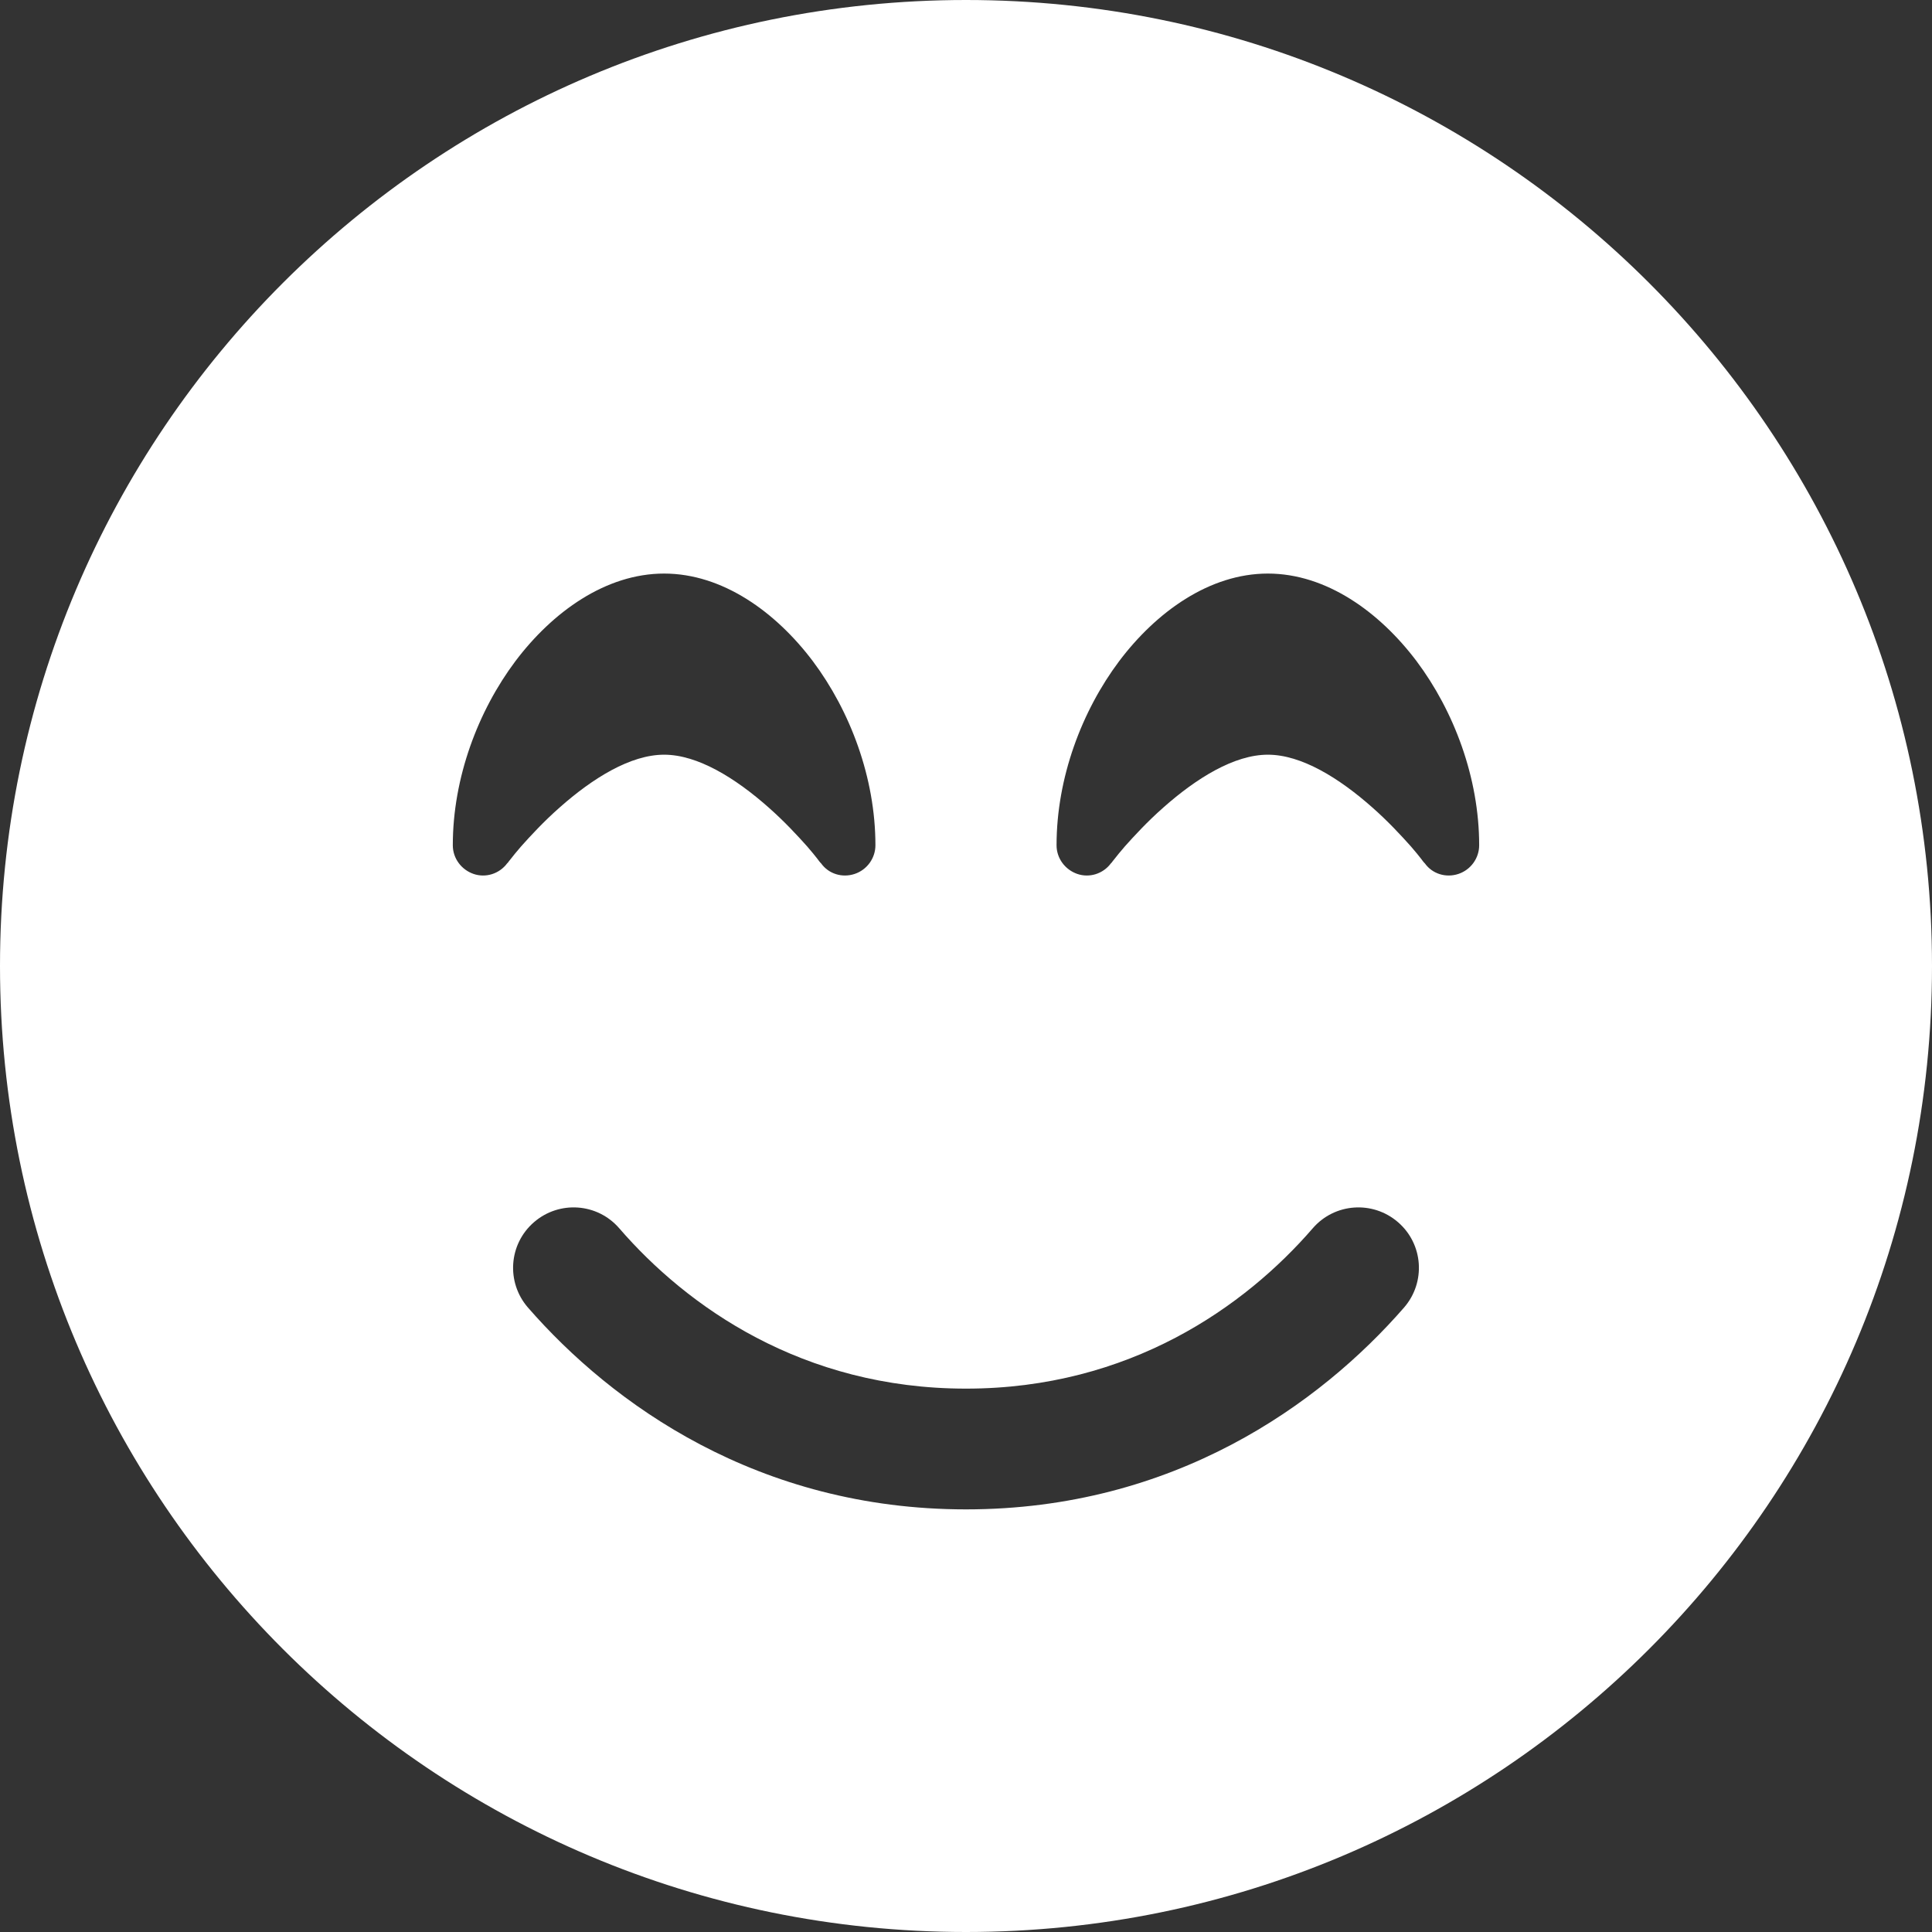 <?xml version="1.0" encoding="utf-8"?>
<!-- Generator: Adobe Illustrator 16.0.4, SVG Export Plug-In . SVG Version: 6.00 Build 0)  -->
<!DOCTYPE svg PUBLIC "-//W3C//DTD SVG 1.1//EN" "http://www.w3.org/Graphics/SVG/1.1/DTD/svg11.dtd">
<svg version="1.1" id="Ebene_1" xmlns="http://www.w3.org/2000/svg" xmlns:xlink="http://www.w3.org/1999/xlink" x="0px" y="0px"
	 width="250px" height="250px" viewBox="0 0 250 250" enable-background="new 0 0 250 250" xml:space="preserve">
<rect x="0" y="0" width="250" height="250" fill="#333333" stroke="none"/>
<path fill="#FFFFFF" d="M125,250c69.043,0,125-55.957,125-125S194.043,0,125,0S0,55.957,0,125S55.957,250,125,250z M80.127,158.936
	c8.74,10.107,23.682,20.752,44.873,20.752s36.133-10.645,44.873-20.752c2.832-3.271,7.764-3.613,11.035-0.781
	s3.613,7.764,0.781,11.035c-10.889,12.5-29.785,26.123-56.689,26.123s-45.801-13.623-56.689-26.123
	c-2.832-3.271-2.49-8.203,0.781-11.035S77.295,155.664,80.127,158.936z M106.25,111.719L106.25,111.719L106.25,111.719l-0.098-0.098
	c-0.098-0.098-0.195-0.244-0.342-0.439c-0.293-0.391-0.781-0.977-1.367-1.66c-1.221-1.367-2.93-3.223-4.98-5.029
	c-4.297-3.809-9.18-6.836-13.525-6.836s-9.229,3.027-13.525,6.836c-2.051,1.807-3.76,3.662-4.98,5.029
	c-0.586,0.684-1.074,1.27-1.367,1.66c-0.146,0.195-0.293,0.342-0.342,0.439l-0.098,0.098l0,0l0,0l0,0
	c-1.025,1.367-2.783,1.904-4.346,1.367s-2.686-2.002-2.686-3.711c0-8.74,3.271-17.383,8.105-23.828
	c4.785-6.348,11.67-11.328,19.238-11.328s14.453,4.98,19.238,11.328c4.834,6.445,8.105,15.088,8.105,23.828
	c0,1.66-1.074,3.174-2.686,3.711S107.227,113.086,106.25,111.719L106.25,111.719L106.25,111.719L106.25,111.719z M184.375,111.719
	L184.375,111.719l-0.098-0.098c-0.098-0.098-0.195-0.244-0.342-0.439c-0.293-0.391-0.781-0.977-1.367-1.66
	c-1.221-1.367-2.93-3.223-4.98-5.029c-4.297-3.809-9.18-6.836-13.525-6.836s-9.229,3.027-13.525,6.836
	c-2.051,1.807-3.76,3.662-4.98,5.029c-0.586,0.684-1.074,1.27-1.367,1.66c-0.146,0.195-0.293,0.342-0.342,0.439l-0.098,0.098l0,0
	l0,0l0,0c-1.025,1.367-2.783,1.904-4.346,1.367s-2.686-2.002-2.686-3.711c0-8.74,3.271-17.383,8.105-23.828
	c4.785-6.348,11.67-11.328,19.238-11.328s14.453,4.98,19.238,11.328c4.834,6.445,8.105,15.088,8.105,23.828
	c0,1.66-1.074,3.174-2.686,3.711S185.352,113.086,184.375,111.719L184.375,111.719L184.375,111.719L184.375,111.719L184.375,111.719
	z"/>
</svg>
